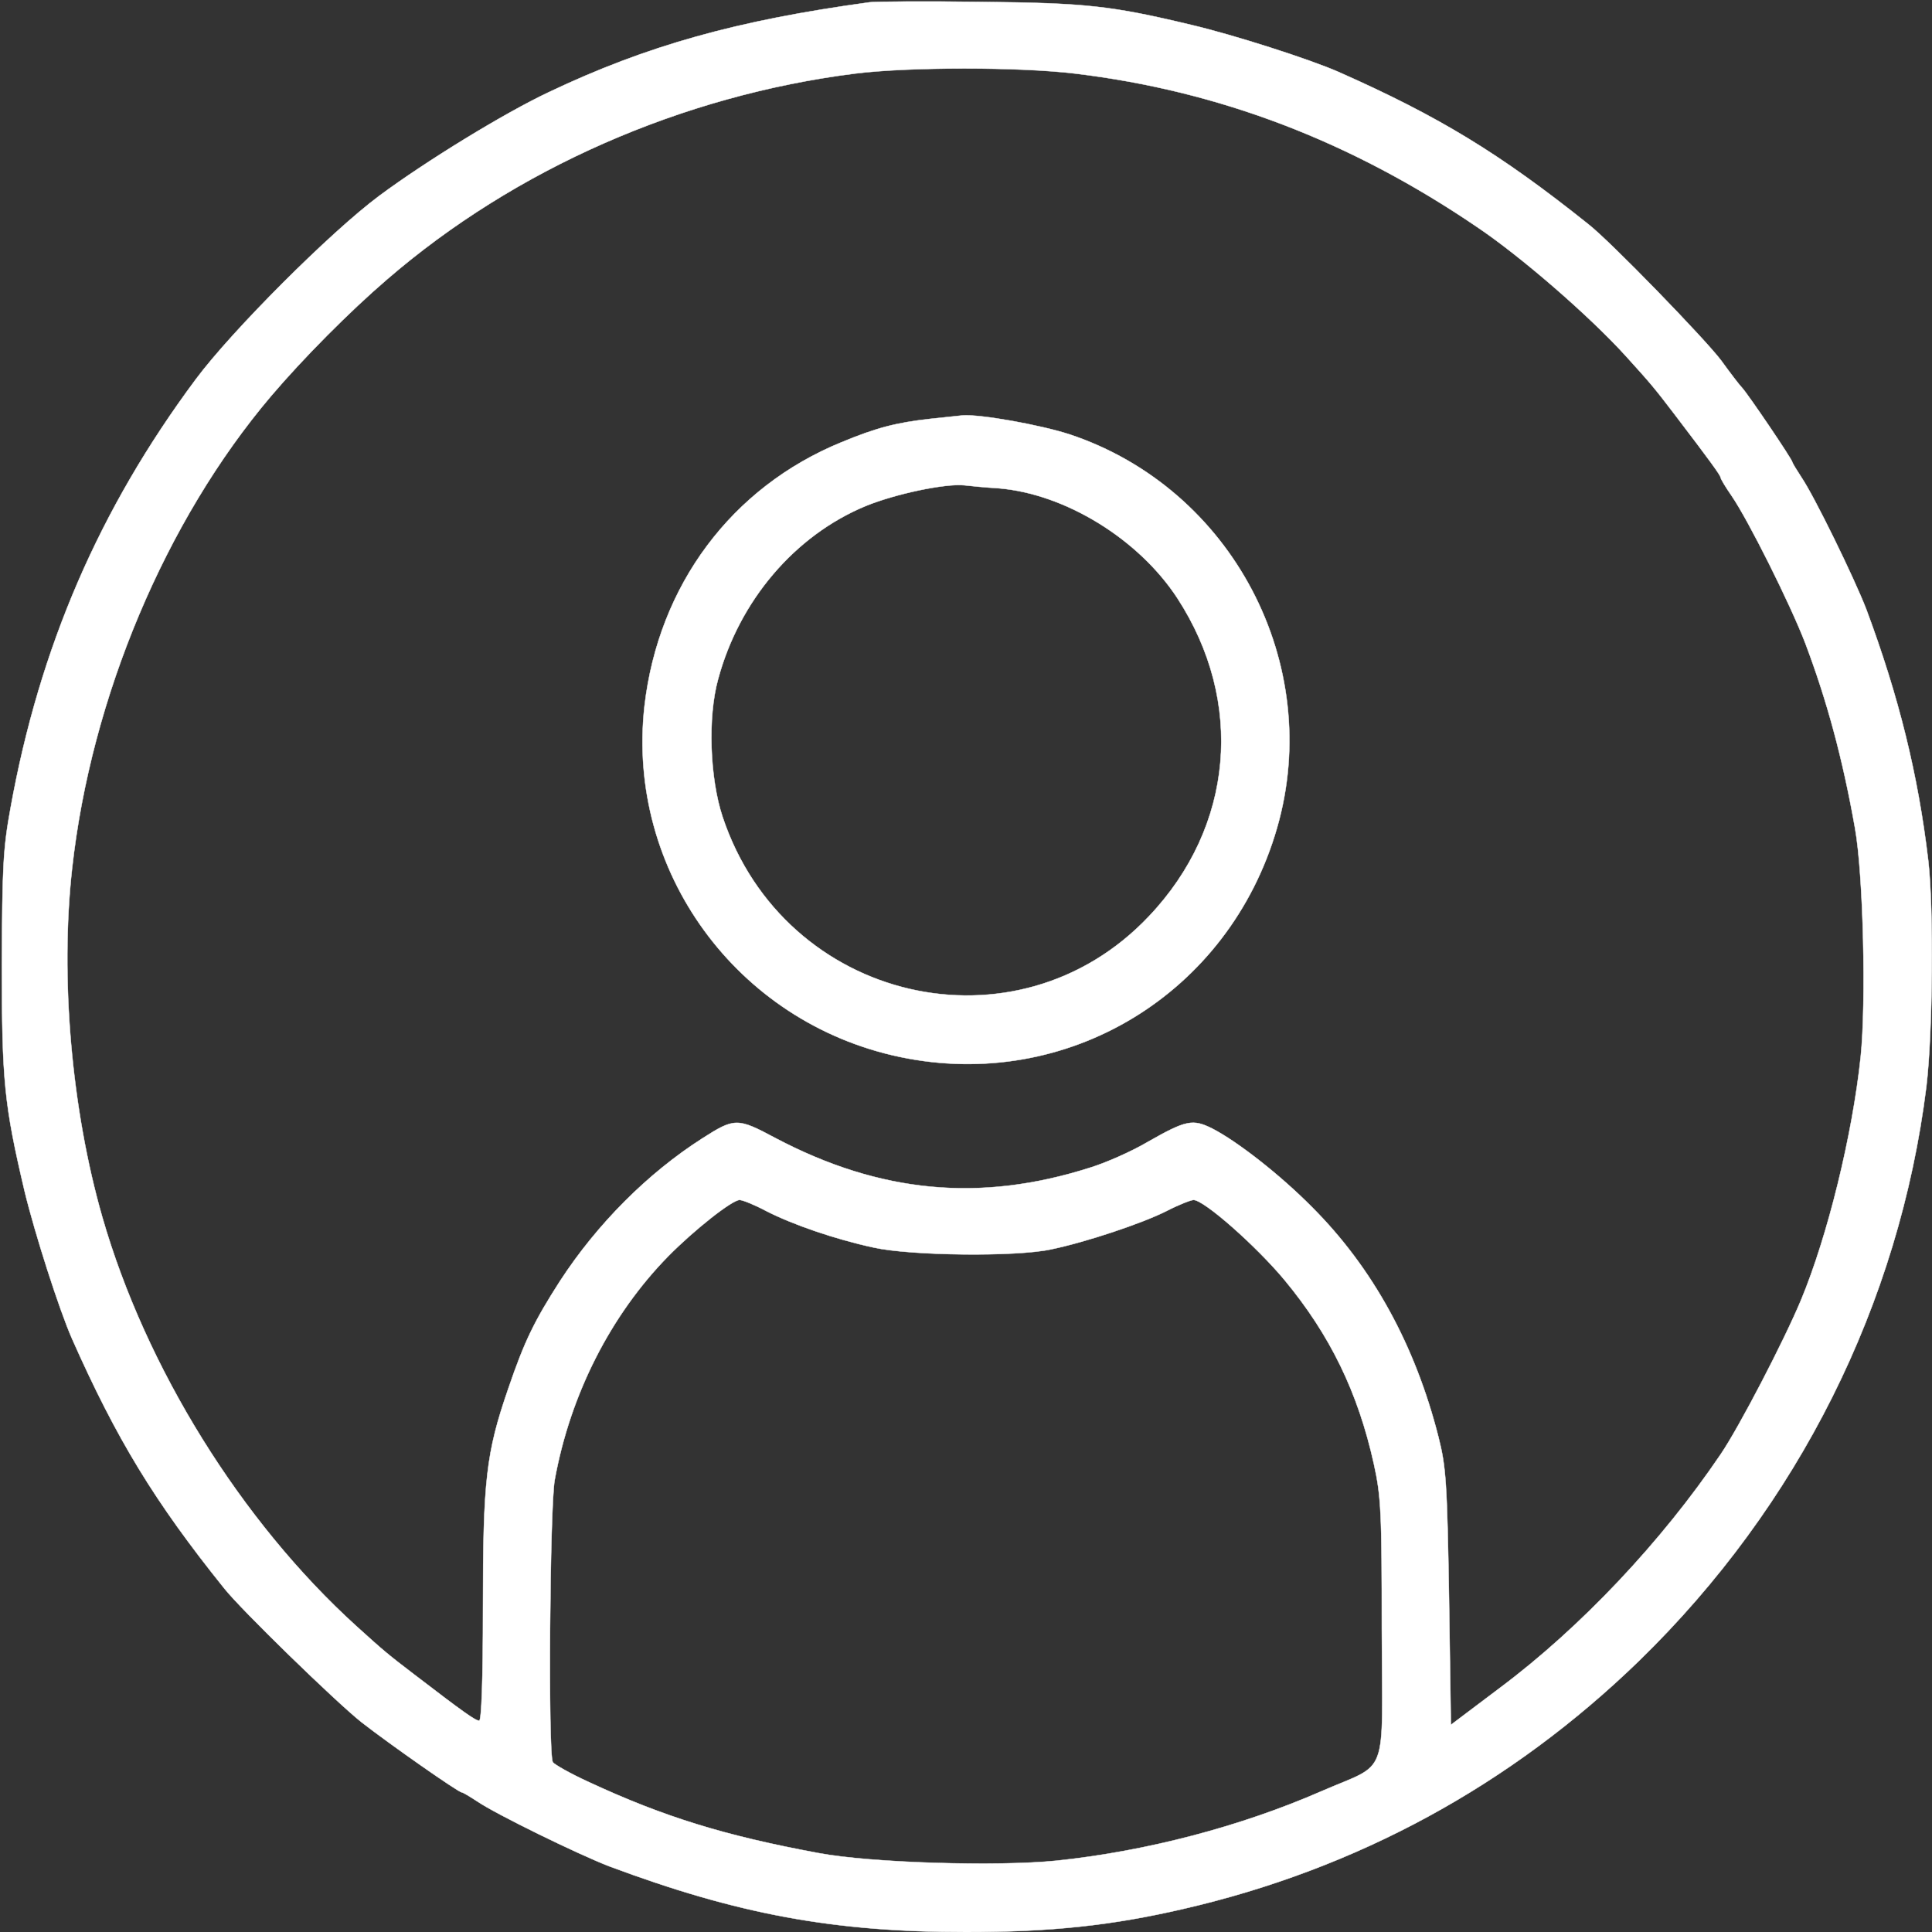 <svg xmlns="http://www.w3.org/2000/svg" version="1.0" width="512" height="512" preserveAspectRatio="xMidYMid meet" style=""><rect width="100%" height="100%" fill="#333333" stroke="none"/><rect id="backgroundrect" width="100%" height="100%" x="0" y="0" fill="none" stroke="none"/>

<g class="currentLayer" style=""><title>Layer 1</title><g transform="translate(0,512) scale(0.1,-0.1) " fill="#ffffff" stroke="#ffffff" id="svg_1" class="selected" stroke-opacity="1" fill-opacity="1">
<path d="M2305 5114 c-352 -48 -591 -115 -850 -238 -119 -56 -326 -183 -450 -275 -129 -96 -390 -357 -486 -486 -256 -344 -414 -710 -491 -1136 -20 -109 -22 -159 -23 -414 0 -310 6 -371 60 -601 27 -112 92 -315 126 -392 118 -266 219 -432 403 -661 45 -57 296 -301 364 -355 73 -57 257 -186 266 -186 3 0 21 -11 41 -24 50 -34 267 -140 350 -172 340 -127 594 -174 945 -174 224 0 385 17 575 61 461 106 869 328 1209 658 422 411 689 945 761 1521 17 142 20 471 5 600 -27 228 -78 434 -164 665 -32 83 -138 300 -172 350 -13 20 -24 38 -24 40 0 7 -118 181 -133 197 -7 7 -32 40 -56 73 -42 56 -294 316 -352 361 -234 187 -395 285 -661 403 -77 34 -280 99 -391 125 -213 51 -279 58 -557 61 -146 2 -278 1 -295 -1z m545 -189 c381 -46 730 -179 1065 -407 116 -78 298 -236 394 -342 68 -75 76 -85 128 -153 93 -122 123 -163 123 -169 0 -3 13 -25 29 -48 44 -64 155 -286 195 -390 57 -151 99 -304 132 -491 22 -122 30 -461 15 -606 -22 -207 -87 -473 -158 -644 -45 -108 -164 -337 -213 -409 -157 -232 -371 -459 -585 -619 l-130 -98 -5 338 c-5 306 -8 346 -28 425 -62 244 -175 449 -335 609 -85 86 -198 174 -264 208 -52 26 -69 23 -171 -35 -42 -25 -112 -56 -155 -69 -290 -92 -555 -67 -832 79 -101 54 -108 54 -194 -1 -144 -92 -278 -226 -377 -378 -68 -106 -94 -159 -137 -285 -59 -171 -67 -243 -67 -581 0 -191 -4 -299 -10 -299 -10 0 -40 21 -173 123 -68 52 -78 60 -153 128 -305 277 -558 684 -673 1084 -82 286 -112 635 -80 923 50 454 248 923 527 1252 85 100 208 224 307 309 340 294 783 488 1240 546 143 18 437 18 585 0z m-820 -3014 c70 -36 183 -75 285 -97 98 -22 378 -25 470 -5 92 19 242 69 307 102 31 16 64 29 71 29 28 0 166 -122 241 -212 121 -146 195 -298 237 -488 19 -86 21 -128 21 -439 1 -402 21 -349 -160 -428 -213 -93 -463 -159 -702 -184 -158 -16 -492 -6 -630 20 -249 46 -411 96 -611 189 -48 22 -90 46 -94 52 -13 20 -8 677 5 748 41 226 148 437 301 593 68 69 169 149 189 149 8 0 40 -13 70 -29z" id="svg_2" stroke="#ffffff" stroke-opacity="1" fill="#ffffff" fill-opacity="1"/>
<path d="M2465 4010 c-89 -10 -141 -23 -235 -62 -291 -119 -485 -379 -522 -699 -49 -436 244 -839 677 -930 443 -93 872 167 999 606 126 435 -119 901 -550 1044 -77 25 -238 54 -284 50 -8 -1 -46 -5 -85 -9z m182 -184 c177 -15 371 -135 473 -291 179 -275 150 -606 -75 -843 -351 -372 -966 -229 -1130 263 -34 102 -40 264 -12 365 56 208 203 381 391 459 78 32 210 60 261 55 17 -2 58 -6 92 -8z" id="svg_3" stroke="#ffffff" stroke-opacity="1" fill="#ffffff" fill-opacity="1"/>
</g></g></svg>